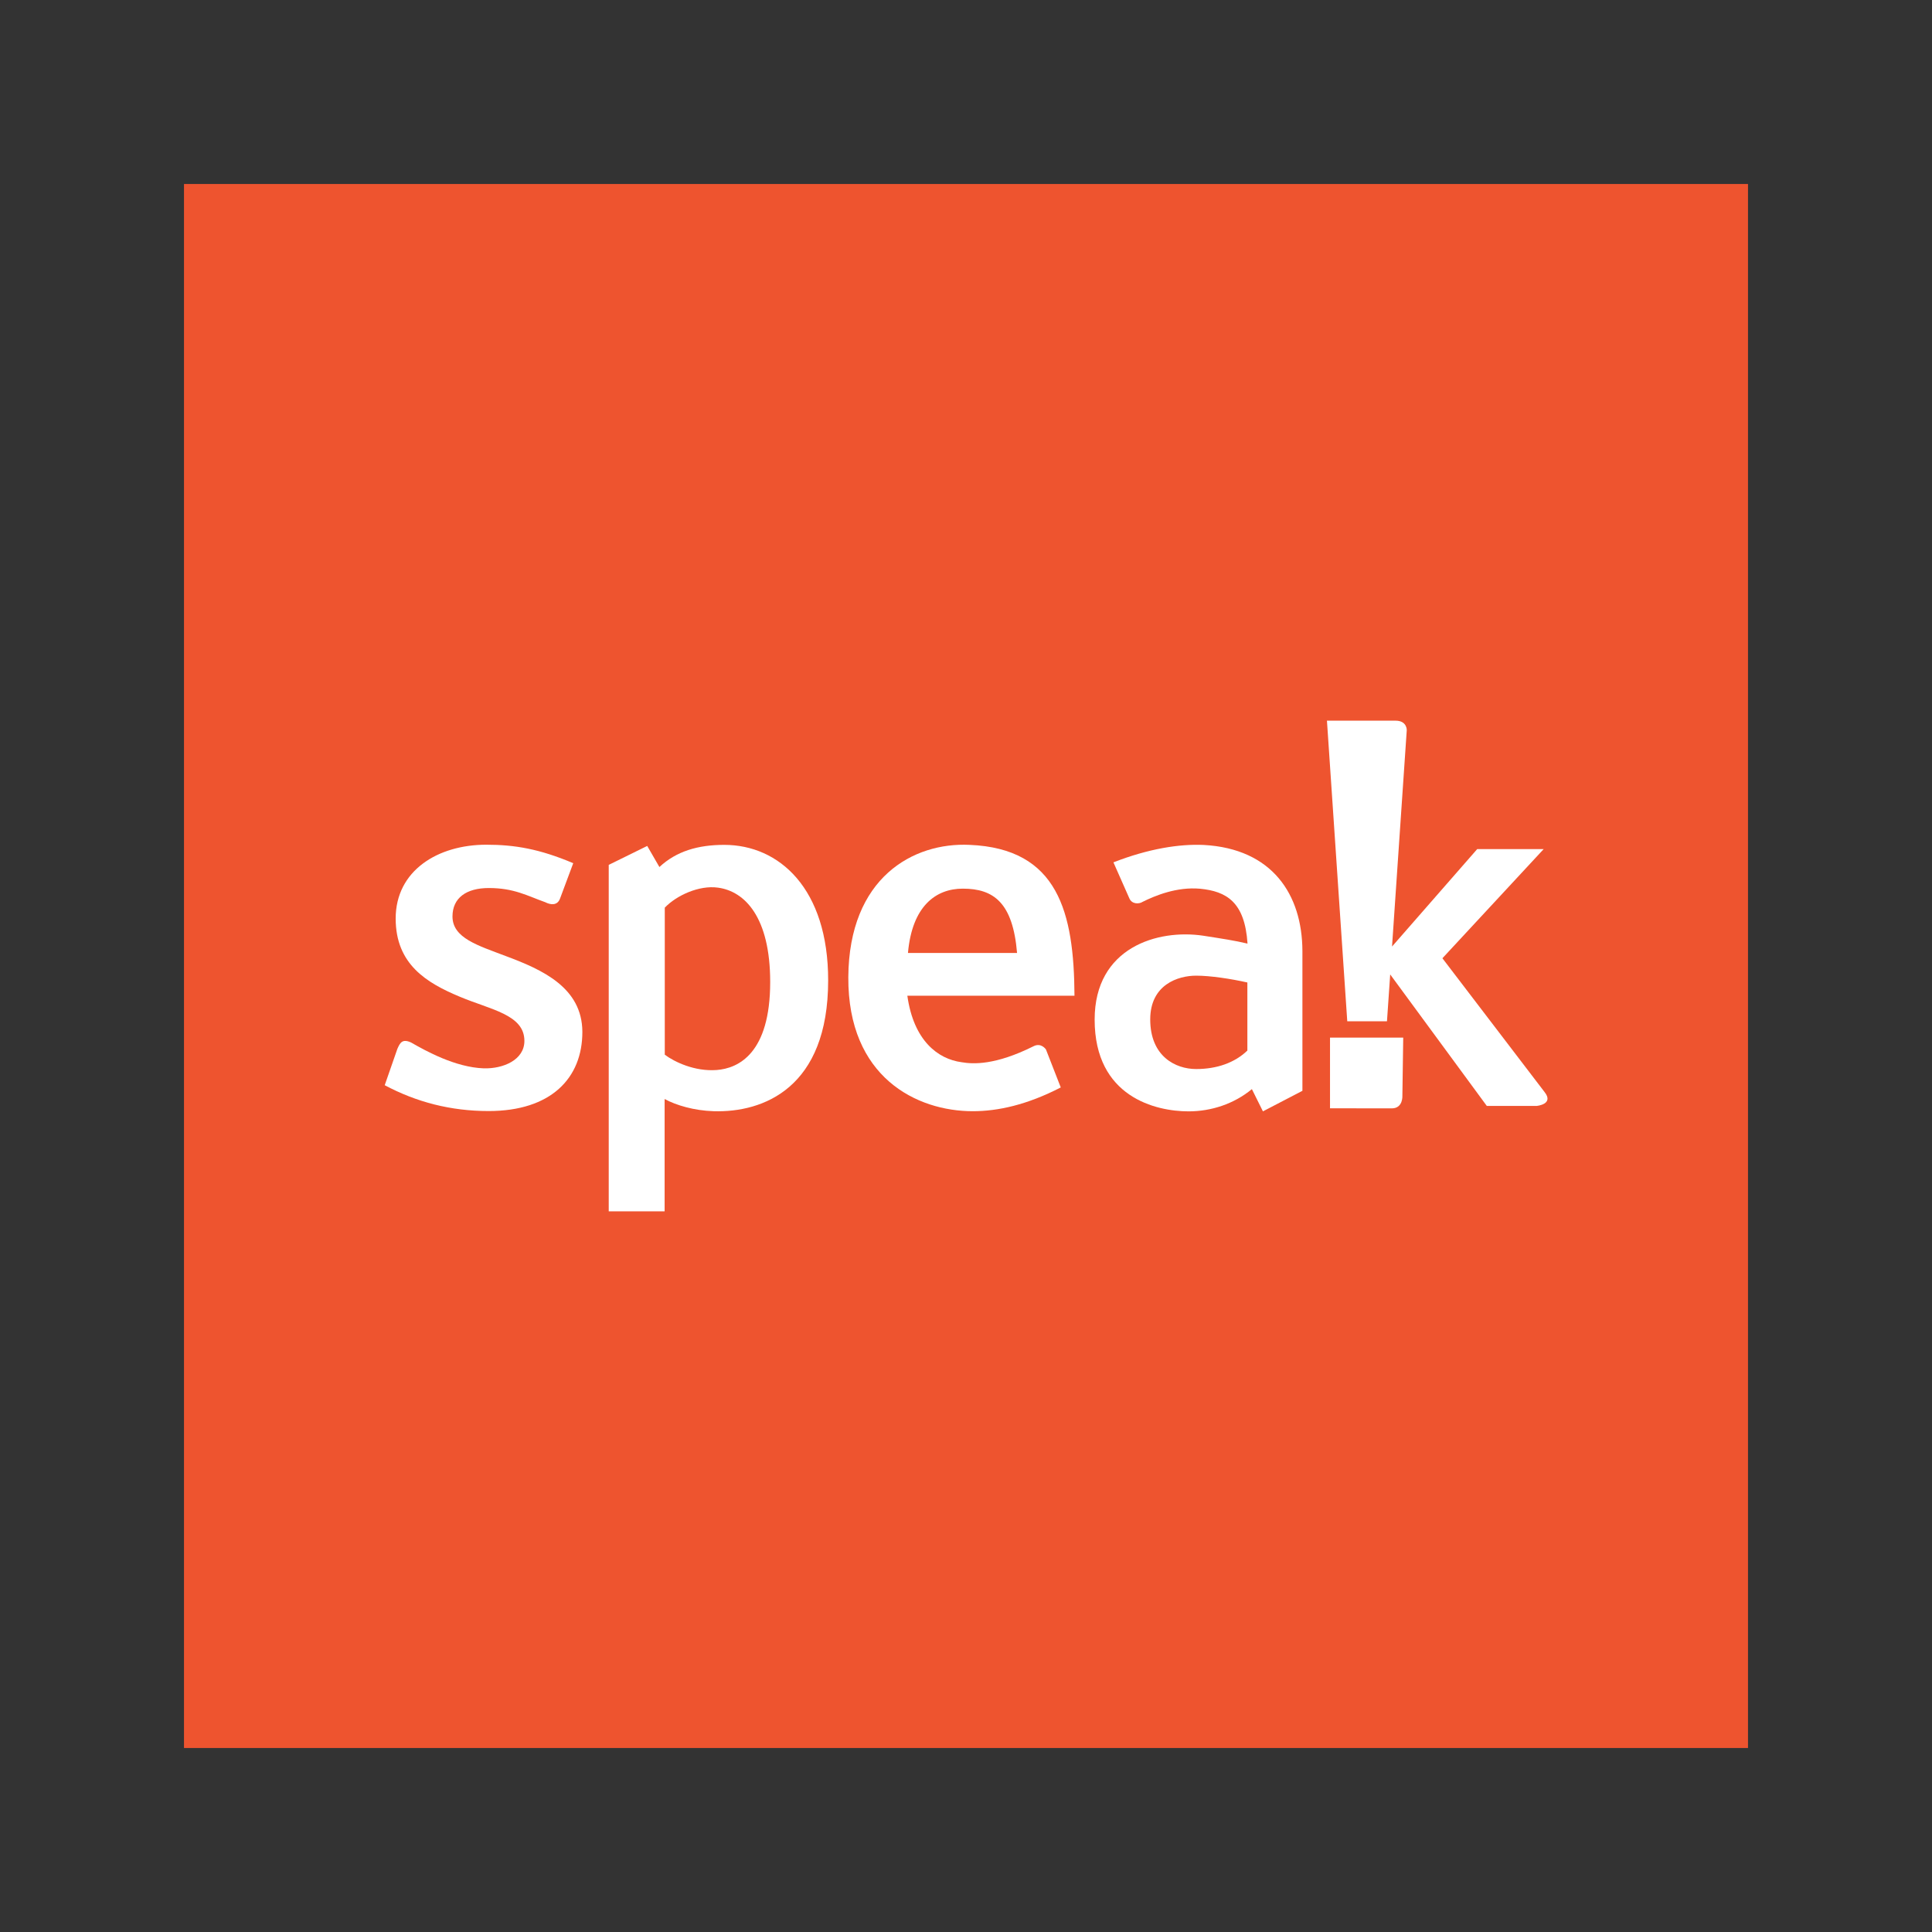 <?xml version="1.0" encoding="utf-8"?>
<svg xmlns="http://www.w3.org/2000/svg" id="Layer_1" style="enable-background:new 0 0 252 252;" version="1.1" viewBox="0 0 252 252" x="0px" y="0px">
<rect x="0" y="0" width="252" height="252" fill="#333333" stroke="none"/>
<style type="text/css">
	.st0{fill:#EE542F;}
	.st1{fill:#FFFFFF;}
	.st2{display:none;}
</style>
<rect class="st0" height="204" width="204" x="24" y="24"/>
<g id="Background">
</g>
<g>
	<path class="st1" d="M65.96,124.7c-3.58-1.37-6.94-2.33-6.94-5.16c0-2.41,1.79-3.71,4.74-3.71c3.3,0,5.02,1.02,7.36,1.85&#xA;		c0.68,0.35,1.58,0.48,1.93-0.48l1.72-4.61c-4.4-1.86-7.63-2.41-11.34-2.41c-6.32,0-11.82,3.37-11.82,9.63&#xA;		c0,5.99,4.07,8.4,8.32,10.18c4.07,1.72,8.47,2.34,8.47,5.78c0,2.48-2.76,3.65-5.3,3.58c-3.71-0.13-7.56-2.27-9.48-3.37&#xA;		c-1.17-0.54-1.45,0.07-1.79,0.83l-1.65,4.74c4.13,2.2,8.6,3.37,13.56,3.37c8.11,0,12.23-4.27,12.22-10.34&#xA;		C75.93,128.83,70.78,126.49,65.96,124.7z"/>
	<path class="st1" d="M94.47,110.2c-3.44,0-6.25,0.83-8.46,2.89l-1.59-2.75l-5.02,2.47V158h7.29v-14.65&#xA;		c1.51,0.82,3.85,1.51,6.39,1.59c6.47,0.2,14.94-3.03,14.94-17.06C108.03,115.91,101.64,110.2,94.47,110.2z M93.45,139.57&#xA;		c-2.82,0.2-5.44-1.03-6.74-2v-19.18c1.51-1.58,4.47-2.96,6.94-2.61c3.5,0.47,6.81,3.85,6.81,12.31&#xA;		C100.46,137.37,96.34,139.36,93.45,139.57z"/>
	<path class="st1" d="M126.47,110.2c-7.35-0.35-15.74,4.27-15.82,17.26c-0.07,13.07,8.94,17.48,16.23,17.48&#xA;		c3.29,0,7.08-0.83,11.48-3.1l-1.93-4.95c0,0-0.62-0.96-1.65-0.41c-4.96,2.47-7.84,2.33-9.35,2.07c-3.1-0.41-6.26-2.82-7.08-8.67&#xA;		h21.8C140.09,119,138.02,110.68,126.47,110.2z M118.43,124.3c0.54-6.12,3.64-8.39,7.15-8.39c4.06,0,6.53,1.86,7.08,8.39H118.43z"/>
	<path class="st1" d="M156.99,110.21c-3.16-0.14-7.16,0.48-11.76,2.27l2.07,4.68c0.34,0.82,1.3,0.76,1.72,0.48&#xA;		c1.65-0.82,4.47-1.99,7.51-1.72c3.44,0.34,5.84,1.72,6.19,7.16c-1.72-0.41-3.16-0.62-5.77-1.03c-5.93-0.89-14.17,1.51-14.17,10.94&#xA;		c0,10.11,7.98,11.97,12.25,11.97c2.96,0,5.92-0.97,8.26-2.9l1.44,2.9l5.15-2.68c0-1.65,0-18.22,0-18.22&#xA;		C169.86,116.67,165.94,110.69,156.99,110.21z M162.7,137.03c-1.65,1.59-3.98,2.41-6.68,2.41c-2.69,0-5.99-1.65-5.99-6.47&#xA;		c0-4.55,3.64-5.71,5.99-5.71c1.86,0,4.54,0.41,6.68,0.89V137.03z"/>
	<path class="st1" d="M201.48,142.46l-13.34-17.47l13.21-14.24h-8.67l-11.11,12.71l1.92-28.21c0,0,0.06-1.25-1.47-1.25h-8.94&#xA;		l2.65,39.21h5.18l0.42-6.11l12.6,17.15h6.53C200.44,144.25,202.72,144.04,201.48,142.46z"/>
	<path class="st1" d="M173.48,135.35v9.21l8.07,0.01c1.49-0.01,1.37-1.68,1.37-1.68l0.11-7.55H173.48z"/>
</g>
<g class="st2" id="Guides">
</g>
<g id="Letter">
</g>
</svg>